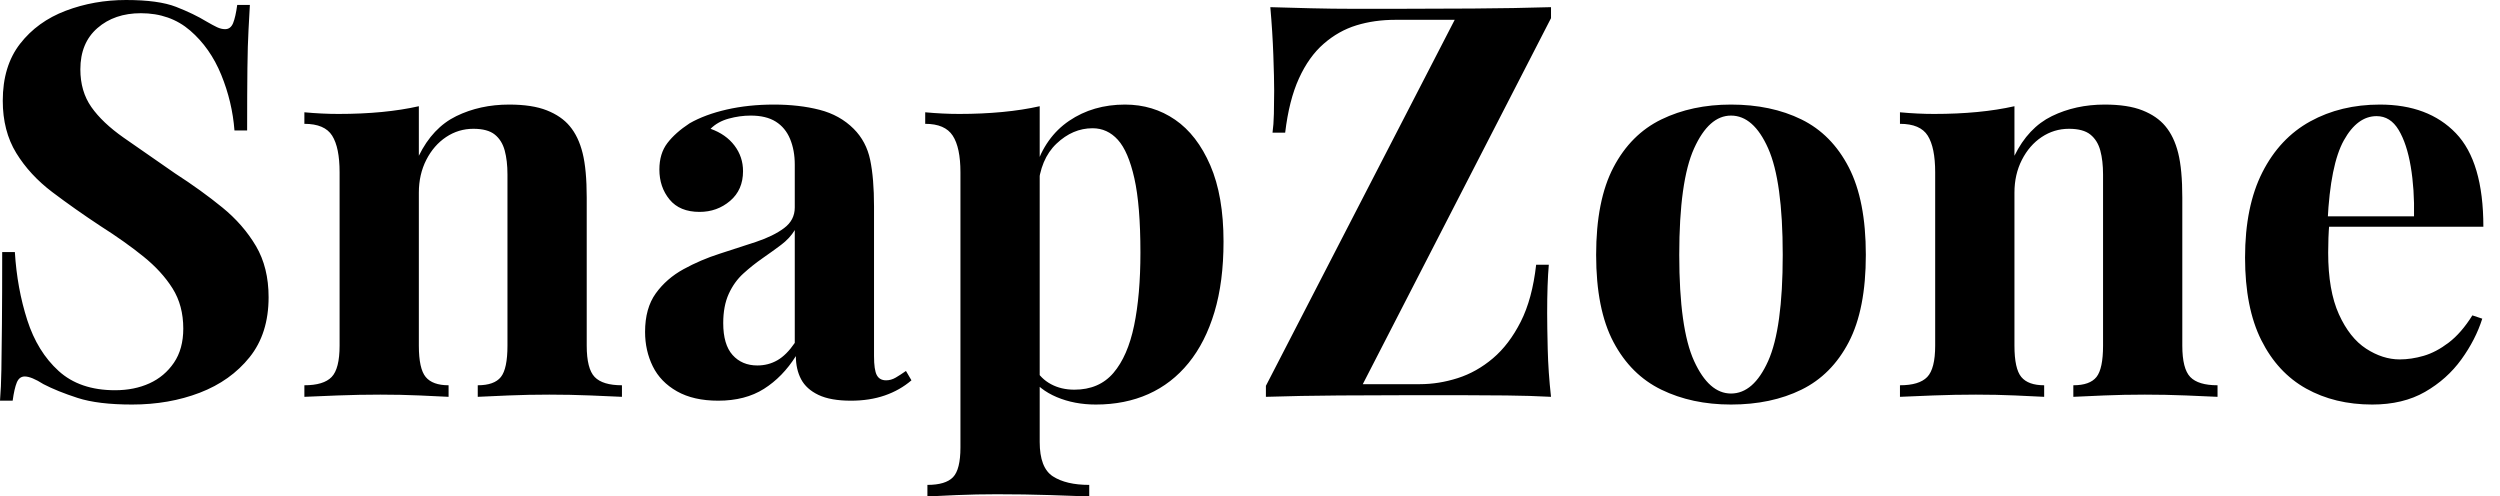 <svg baseProfile="full" height="28" version="1.1" viewBox="0 0 141 28" width="141" xmlns="http://www.w3.org/2000/svg" xmlns:ev="http://www.w3.org/2001/xml-events" xmlns:xlink="http://www.w3.org/1999/xlink"><defs /><g><path d="M8.816 0.0Q10.647 0.0 11.641 0.388Q12.634 0.776 13.348 1.211Q13.721 1.428 13.953 1.537Q14.186 1.645 14.404 1.645Q14.714 1.645 14.854 1.304Q14.993 0.962 15.086 0.279H15.8Q15.769 0.869 15.723 1.692Q15.676 2.514 15.661 3.849Q15.645 5.184 15.645 7.357H14.931Q14.807 5.743 14.186 4.222Q13.565 2.701 12.432 1.723Q11.299 0.745 9.654 0.745Q8.164 0.745 7.202 1.583Q6.239 2.421 6.239 3.911Q6.239 5.153 6.86 6.038Q7.481 6.922 8.676 7.761Q9.871 8.599 11.579 9.778Q13.069 10.741 14.248 11.703Q15.428 12.665 16.142 13.876Q16.856 15.086 16.856 16.763Q16.856 18.812 15.785 20.146Q14.714 21.481 12.976 22.149Q11.237 22.816 9.157 22.816Q7.233 22.816 6.084 22.443Q4.936 22.071 4.16 21.667Q3.477 21.233 3.104 21.233Q2.794 21.233 2.654 21.574Q2.514 21.916 2.421 22.599H1.707Q1.769 21.854 1.785 20.86Q1.8 19.867 1.816 18.268Q1.831 16.67 1.831 14.217H2.545Q2.67 16.266 3.244 18.051Q3.818 19.836 5.013 20.922Q6.208 22.009 8.195 22.009Q9.282 22.009 10.135 21.621Q10.989 21.233 11.517 20.457Q12.044 19.681 12.044 18.532Q12.044 17.228 11.439 16.266Q10.834 15.304 9.794 14.466Q8.754 13.627 7.388 12.758Q5.929 11.796 4.656 10.834Q3.384 9.871 2.623 8.63Q1.863 7.388 1.863 5.681Q1.863 3.725 2.84 2.468Q3.818 1.211 5.417 0.605Q7.016 0.0 8.816 0.0Z M30.421 5.898Q31.725 5.898 32.548 6.224Q33.37 6.55 33.836 7.109Q34.333 7.698 34.565 8.63Q34.798 9.561 34.798 11.144V19.494Q34.798 20.798 35.248 21.264Q35.698 21.729 36.785 21.729V22.381Q36.195 22.35 35.016 22.304Q33.836 22.257 32.687 22.257Q31.508 22.257 30.375 22.304Q29.242 22.35 28.652 22.381V21.729Q29.583 21.729 29.956 21.264Q30.328 20.798 30.328 19.494V9.84Q30.328 9.064 30.173 8.49Q30.018 7.916 29.614 7.59Q29.211 7.264 28.404 7.264Q27.565 7.264 26.867 7.729Q26.169 8.195 25.749 9.018Q25.33 9.84 25.33 10.865V19.494Q25.33 20.798 25.718 21.264Q26.106 21.729 27.007 21.729V22.381Q26.448 22.35 25.377 22.304Q24.306 22.257 23.157 22.257Q21.978 22.257 20.736 22.304Q19.494 22.35 18.874 22.381V21.729Q19.96 21.729 20.41 21.264Q20.86 20.798 20.86 19.494V9.716Q20.86 8.319 20.441 7.652Q20.022 6.984 18.874 6.984V6.333Q19.867 6.426 20.798 6.426Q22.102 6.426 23.235 6.317Q24.368 6.208 25.33 5.991V8.785Q26.106 7.202 27.441 6.55Q28.776 5.898 30.421 5.898Z M42.217 22.599Q40.82 22.599 39.889 22.071Q38.958 21.543 38.523 20.659Q38.089 19.774 38.089 18.718Q38.089 17.384 38.694 16.545Q39.299 15.707 40.262 15.18Q41.224 14.652 42.295 14.31Q43.366 13.969 44.344 13.643Q45.322 13.317 45.927 12.867Q46.532 12.417 46.532 11.703V9.282Q46.532 8.475 46.268 7.838Q46.004 7.202 45.461 6.86Q44.918 6.519 44.049 6.519Q43.428 6.519 42.807 6.69Q42.186 6.86 41.783 7.264Q42.652 7.574 43.133 8.211Q43.614 8.847 43.614 9.654Q43.614 10.71 42.885 11.33Q42.155 11.951 41.162 11.951Q40.044 11.951 39.47 11.253Q38.896 10.554 38.896 9.561Q38.896 8.661 39.346 8.071Q39.796 7.481 40.603 6.953Q41.472 6.457 42.698 6.177Q43.925 5.898 45.353 5.898Q46.78 5.898 47.929 6.193Q49.078 6.488 49.854 7.264Q50.568 7.978 50.785 9.018Q51.002 10.058 51.002 11.641V20.084Q51.002 20.86 51.157 21.155Q51.313 21.45 51.685 21.45Q51.965 21.45 52.228 21.295Q52.492 21.14 52.803 20.922L53.113 21.45Q52.461 22.009 51.608 22.304Q50.754 22.599 49.698 22.599Q48.55 22.599 47.867 22.273Q47.184 21.947 46.889 21.388Q46.594 20.829 46.594 20.084Q45.849 21.264 44.794 21.931Q43.738 22.599 42.217 22.599ZM44.421 20.612Q45.042 20.612 45.554 20.317Q46.067 20.022 46.532 19.339V12.976Q46.253 13.441 45.756 13.814Q45.259 14.186 44.701 14.574Q44.142 14.962 43.63 15.428Q43.118 15.894 42.807 16.576Q42.497 17.259 42.497 18.222Q42.497 19.432 43.024 20.022Q43.552 20.612 44.421 20.612Z M60.346 5.991V24.927Q60.346 26.386 61.091 26.867Q61.836 27.348 63.14 27.348V28.0Q62.333 27.969 60.92 27.922Q59.508 27.876 57.925 27.876Q56.776 27.876 55.674 27.922Q54.572 27.969 54.013 28.0V27.348Q55.038 27.348 55.457 26.914Q55.876 26.479 55.876 25.237V9.716Q55.876 8.319 55.441 7.652Q55.007 6.984 53.889 6.984V6.333Q54.882 6.426 55.814 6.426Q57.086 6.426 58.235 6.317Q59.384 6.208 60.346 5.991ZM65.157 5.898Q66.741 5.898 67.982 6.752Q69.224 7.605 69.969 9.328Q70.714 11.051 70.714 13.627Q70.714 15.894 70.202 17.601Q69.69 19.308 68.743 20.472Q67.796 21.636 66.477 22.226Q65.157 22.816 63.512 22.816Q62.302 22.816 61.308 22.397Q60.315 21.978 59.787 21.202L60.098 20.798Q60.408 21.357 60.982 21.667Q61.557 21.978 62.302 21.978Q63.698 21.978 64.506 21.031Q65.313 20.084 65.67 18.361Q66.027 16.639 66.027 14.248Q66.027 11.579 65.685 10.058Q65.344 8.537 64.754 7.885Q64.164 7.233 63.326 7.233Q62.208 7.233 61.293 8.102Q60.377 8.971 60.253 10.585L60.098 9.499Q60.656 7.729 62.007 6.814Q63.357 5.898 65.157 5.898Z M89.184 0.404V1.024L78.568 21.667H81.796Q82.851 21.667 83.922 21.326Q84.993 20.984 85.909 20.208Q86.825 19.432 87.477 18.144Q88.129 16.856 88.346 14.931H89.06Q88.967 15.987 88.967 17.663Q88.967 18.377 88.998 19.681Q89.029 20.984 89.184 22.381Q88.035 22.319 86.67 22.304Q85.304 22.288 83.953 22.288Q82.603 22.288 81.455 22.288Q79.437 22.288 77.233 22.304Q75.029 22.319 73.104 22.381V21.761L83.752 1.118H80.399Q79.22 1.118 78.211 1.428Q77.202 1.738 76.364 2.468Q75.525 3.197 74.967 4.424Q74.408 5.65 74.191 7.481H73.477Q73.539 7.047 73.554 6.426Q73.57 5.805 73.57 5.122Q73.57 4.408 73.523 3.104Q73.477 1.8 73.353 0.404Q74.377 0.435 75.619 0.466Q76.86 0.497 78.086 0.497Q79.313 0.497 80.337 0.497Q82.417 0.497 84.776 0.481Q87.135 0.466 89.184 0.404Z M99.335 5.898Q101.601 5.898 103.308 6.736Q105.016 7.574 105.978 9.437Q106.94 11.299 106.94 14.373Q106.94 17.446 105.978 19.293Q105.016 21.14 103.308 21.978Q101.601 22.816 99.335 22.816Q97.131 22.816 95.408 21.978Q93.685 21.14 92.707 19.293Q91.729 17.446 91.729 14.373Q91.729 11.299 92.707 9.437Q93.685 7.574 95.408 6.736Q97.131 5.898 99.335 5.898ZM99.335 6.519Q98.093 6.519 97.255 8.366Q96.417 10.213 96.417 14.373Q96.417 18.532 97.255 20.364Q98.093 22.195 99.335 22.195Q100.608 22.195 101.43 20.364Q102.253 18.532 102.253 14.373Q102.253 10.213 101.43 8.366Q100.608 6.519 99.335 6.519Z M120.412 5.898Q121.716 5.898 122.539 6.224Q123.361 6.55 123.827 7.109Q124.324 7.698 124.557 8.63Q124.789 9.561 124.789 11.144V19.494Q124.789 20.798 125.239 21.264Q125.69 21.729 126.776 21.729V22.381Q126.186 22.35 125.007 22.304Q123.827 22.257 122.678 22.257Q121.499 22.257 120.366 22.304Q119.233 22.35 118.643 22.381V21.729Q119.574 21.729 119.947 21.264Q120.319 20.798 120.319 19.494V9.84Q120.319 9.064 120.164 8.49Q120.009 7.916 119.605 7.59Q119.202 7.264 118.395 7.264Q117.557 7.264 116.858 7.729Q116.16 8.195 115.741 9.018Q115.322 9.84 115.322 10.865V19.494Q115.322 20.798 115.71 21.264Q116.098 21.729 116.998 21.729V22.381Q116.439 22.35 115.368 22.304Q114.297 22.257 113.149 22.257Q111.969 22.257 110.727 22.304Q109.486 22.35 108.865 22.381V21.729Q109.951 21.729 110.401 21.264Q110.851 20.798 110.851 19.494V9.716Q110.851 8.319 110.432 7.652Q110.013 6.984 108.865 6.984V6.333Q109.858 6.426 110.789 6.426Q112.093 6.426 113.226 6.317Q114.359 6.208 115.322 5.991V8.785Q116.098 7.202 117.432 6.55Q118.767 5.898 120.412 5.898Z M135.933 5.898Q138.665 5.898 140.217 7.512Q141.769 9.126 141.769 12.789H131.557L131.494 12.2H137.858Q137.889 10.678 137.672 9.39Q137.455 8.102 136.989 7.326Q136.523 6.55 135.747 6.55Q134.661 6.55 133.9 7.916Q133.14 9.282 132.984 12.448L133.078 12.634Q133.047 13.007 133.031 13.41Q133.016 13.814 133.016 14.248Q133.016 16.39 133.621 17.725Q134.226 19.06 135.157 19.665Q136.089 20.271 137.051 20.271Q137.703 20.271 138.401 20.069Q139.1 19.867 139.814 19.324Q140.528 18.78 141.149 17.787L141.707 17.973Q141.335 19.153 140.528 20.271Q139.721 21.388 138.479 22.102Q137.237 22.816 135.499 22.816Q133.388 22.816 131.774 21.916Q130.16 21.016 129.244 19.184Q128.328 17.353 128.328 14.528Q128.328 11.641 129.306 9.716Q130.284 7.792 132.007 6.845Q133.729 5.898 135.933 5.898Z " fill="rgb(0,0,0)" transform="translate(-1.707, 0)" /></g></svg>